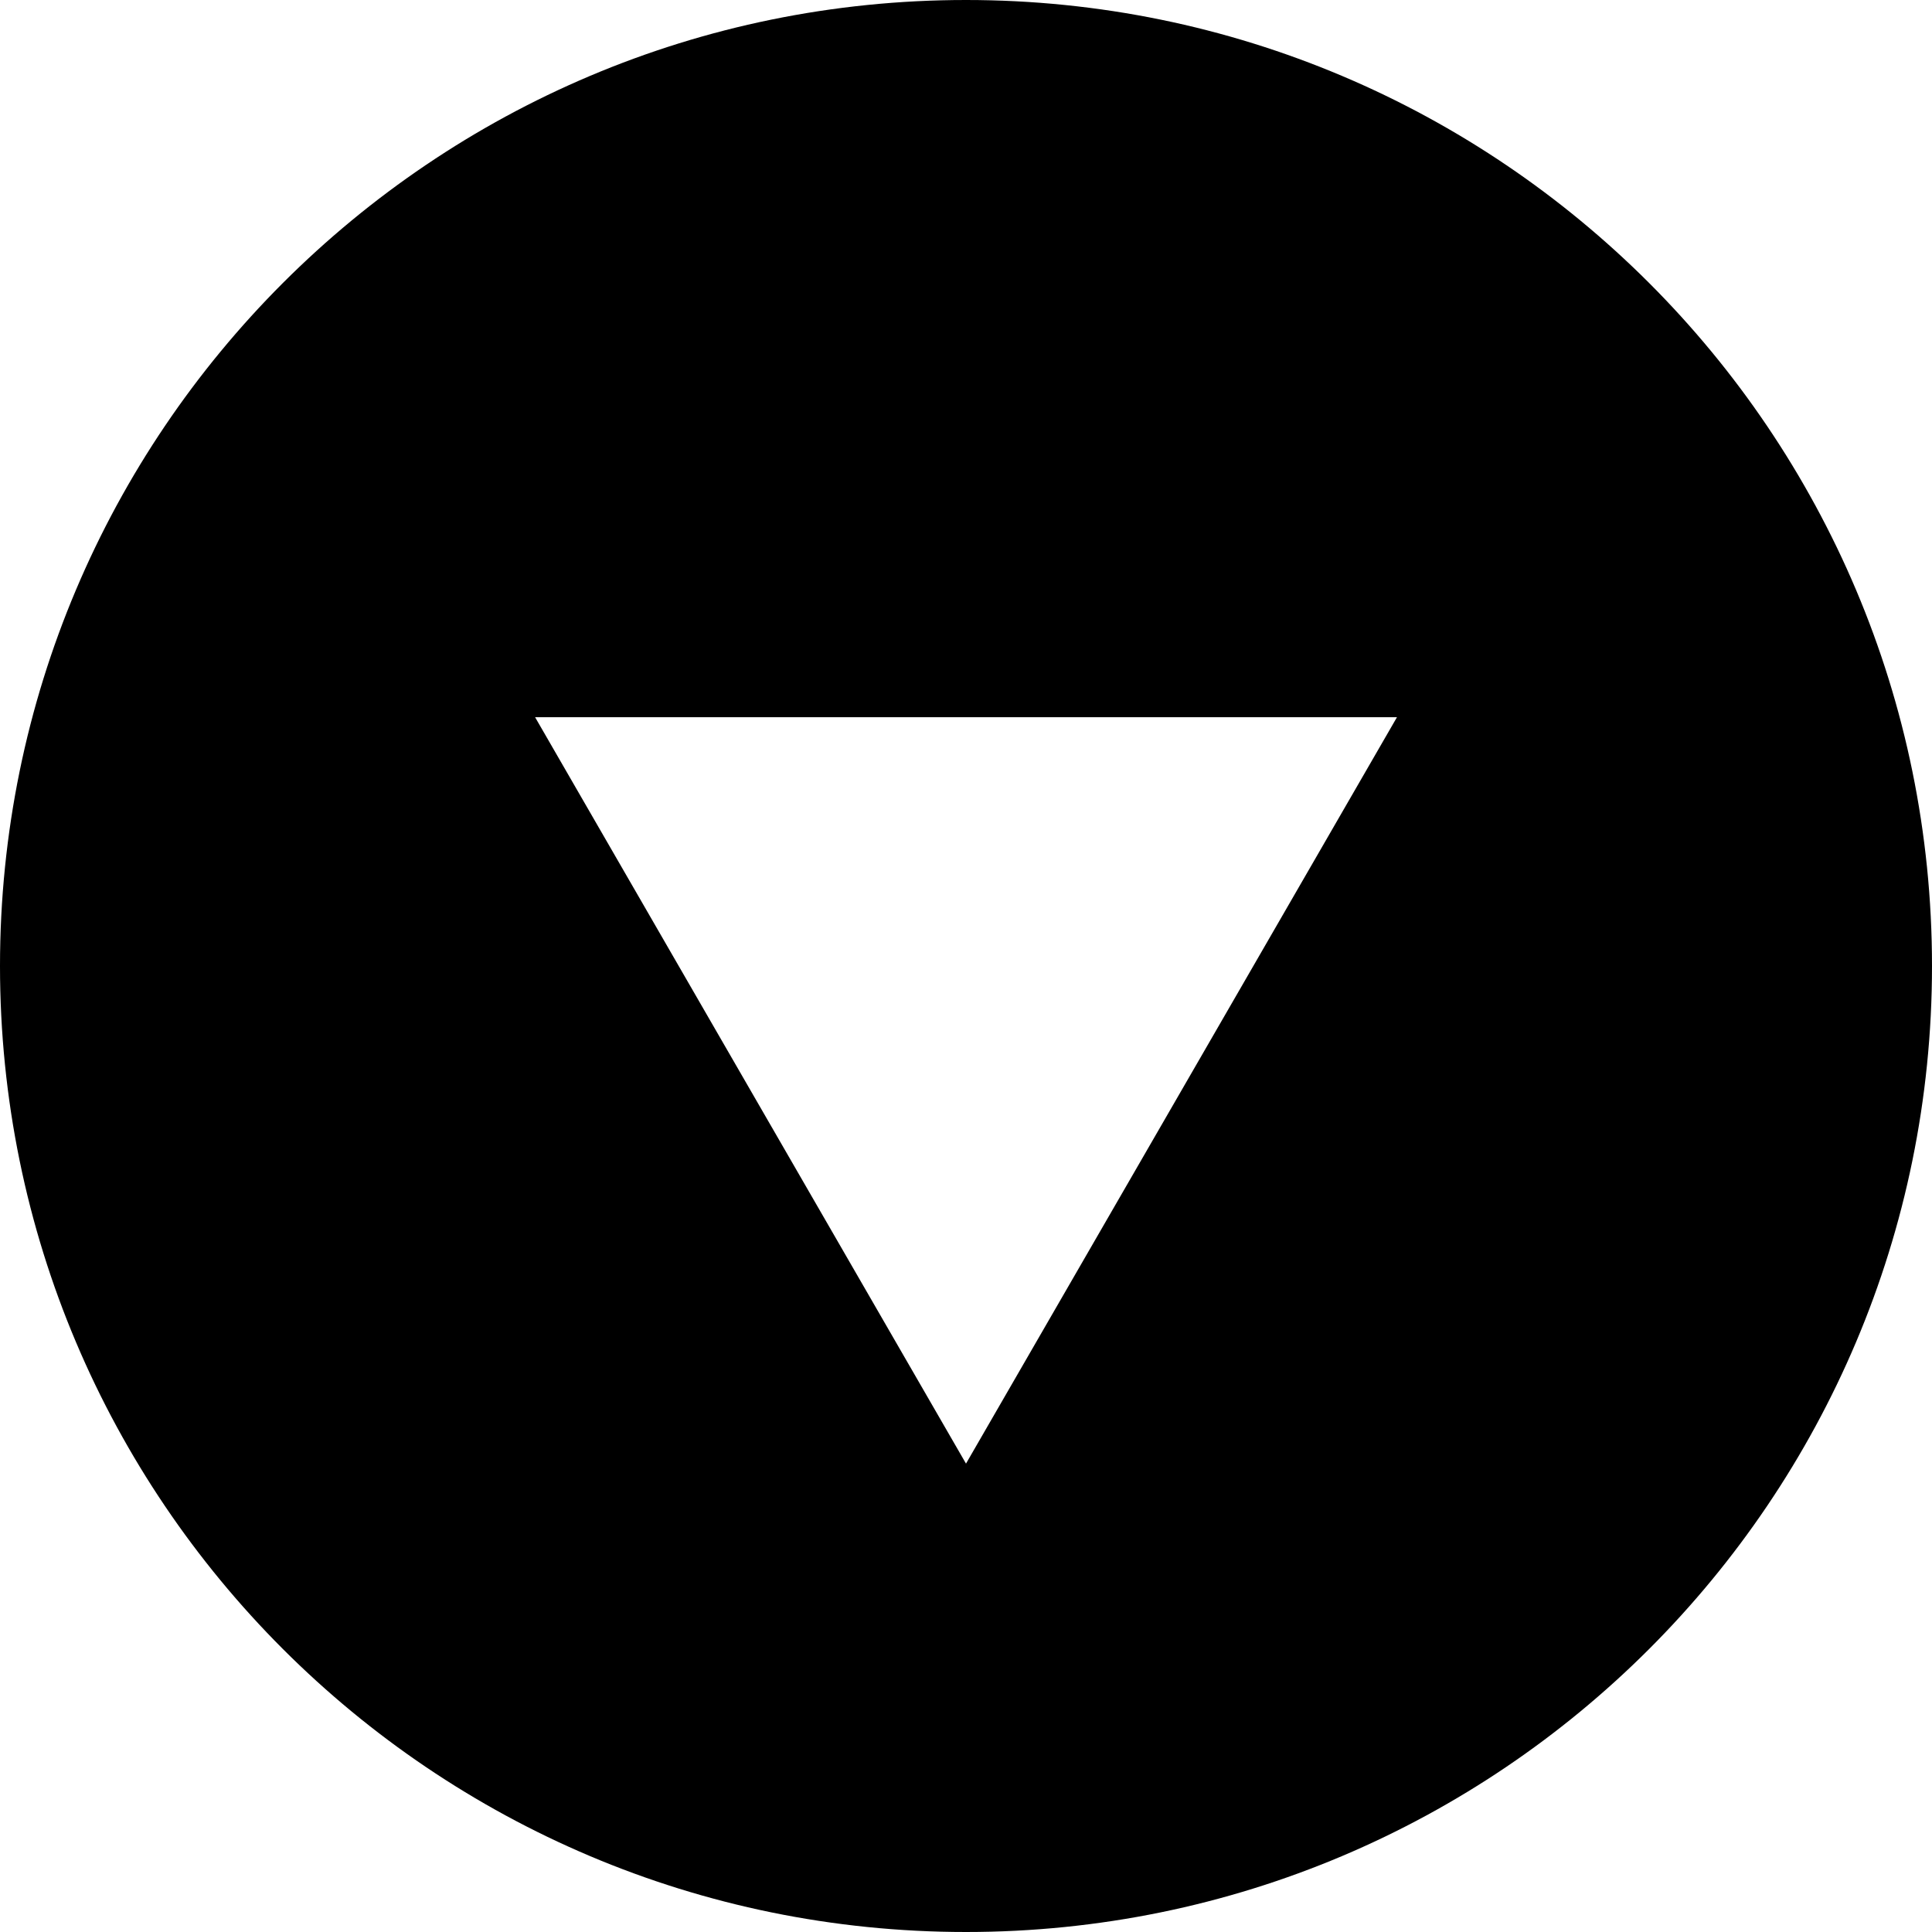<?xml version="1.0" encoding="UTF-8" standalone="no"?>
<!DOCTYPE svg PUBLIC "-//W3C//DTD SVG 1.1//EN" "http://www.w3.org/Graphics/SVG/1.1/DTD/svg11.dtd">
<svg width="100%" height="100%" viewBox="0 0 125 125" version="1.1" xmlns="http://www.w3.org/2000/svg" xmlns:xlink="http://www.w3.org/1999/xlink" xml:space="preserve" xmlns:serif="http://www.serif.com/" style="fill-rule:evenodd;clip-rule:evenodd;stroke-linejoin:round;stroke-miterlimit:2;">
    <path d="M34.621,46.404L90.383,46.404L62.5,94.696L34.621,46.404ZM125,62.5C125,27.983 97.021,-0 62.5,-0C27.983,-0 0,27.983 0,62.5C0,97.017 27.983,125 62.5,125C97.021,125 125,97.017 125,62.5" style="fill-rule:nonzero;"/>
</svg>
